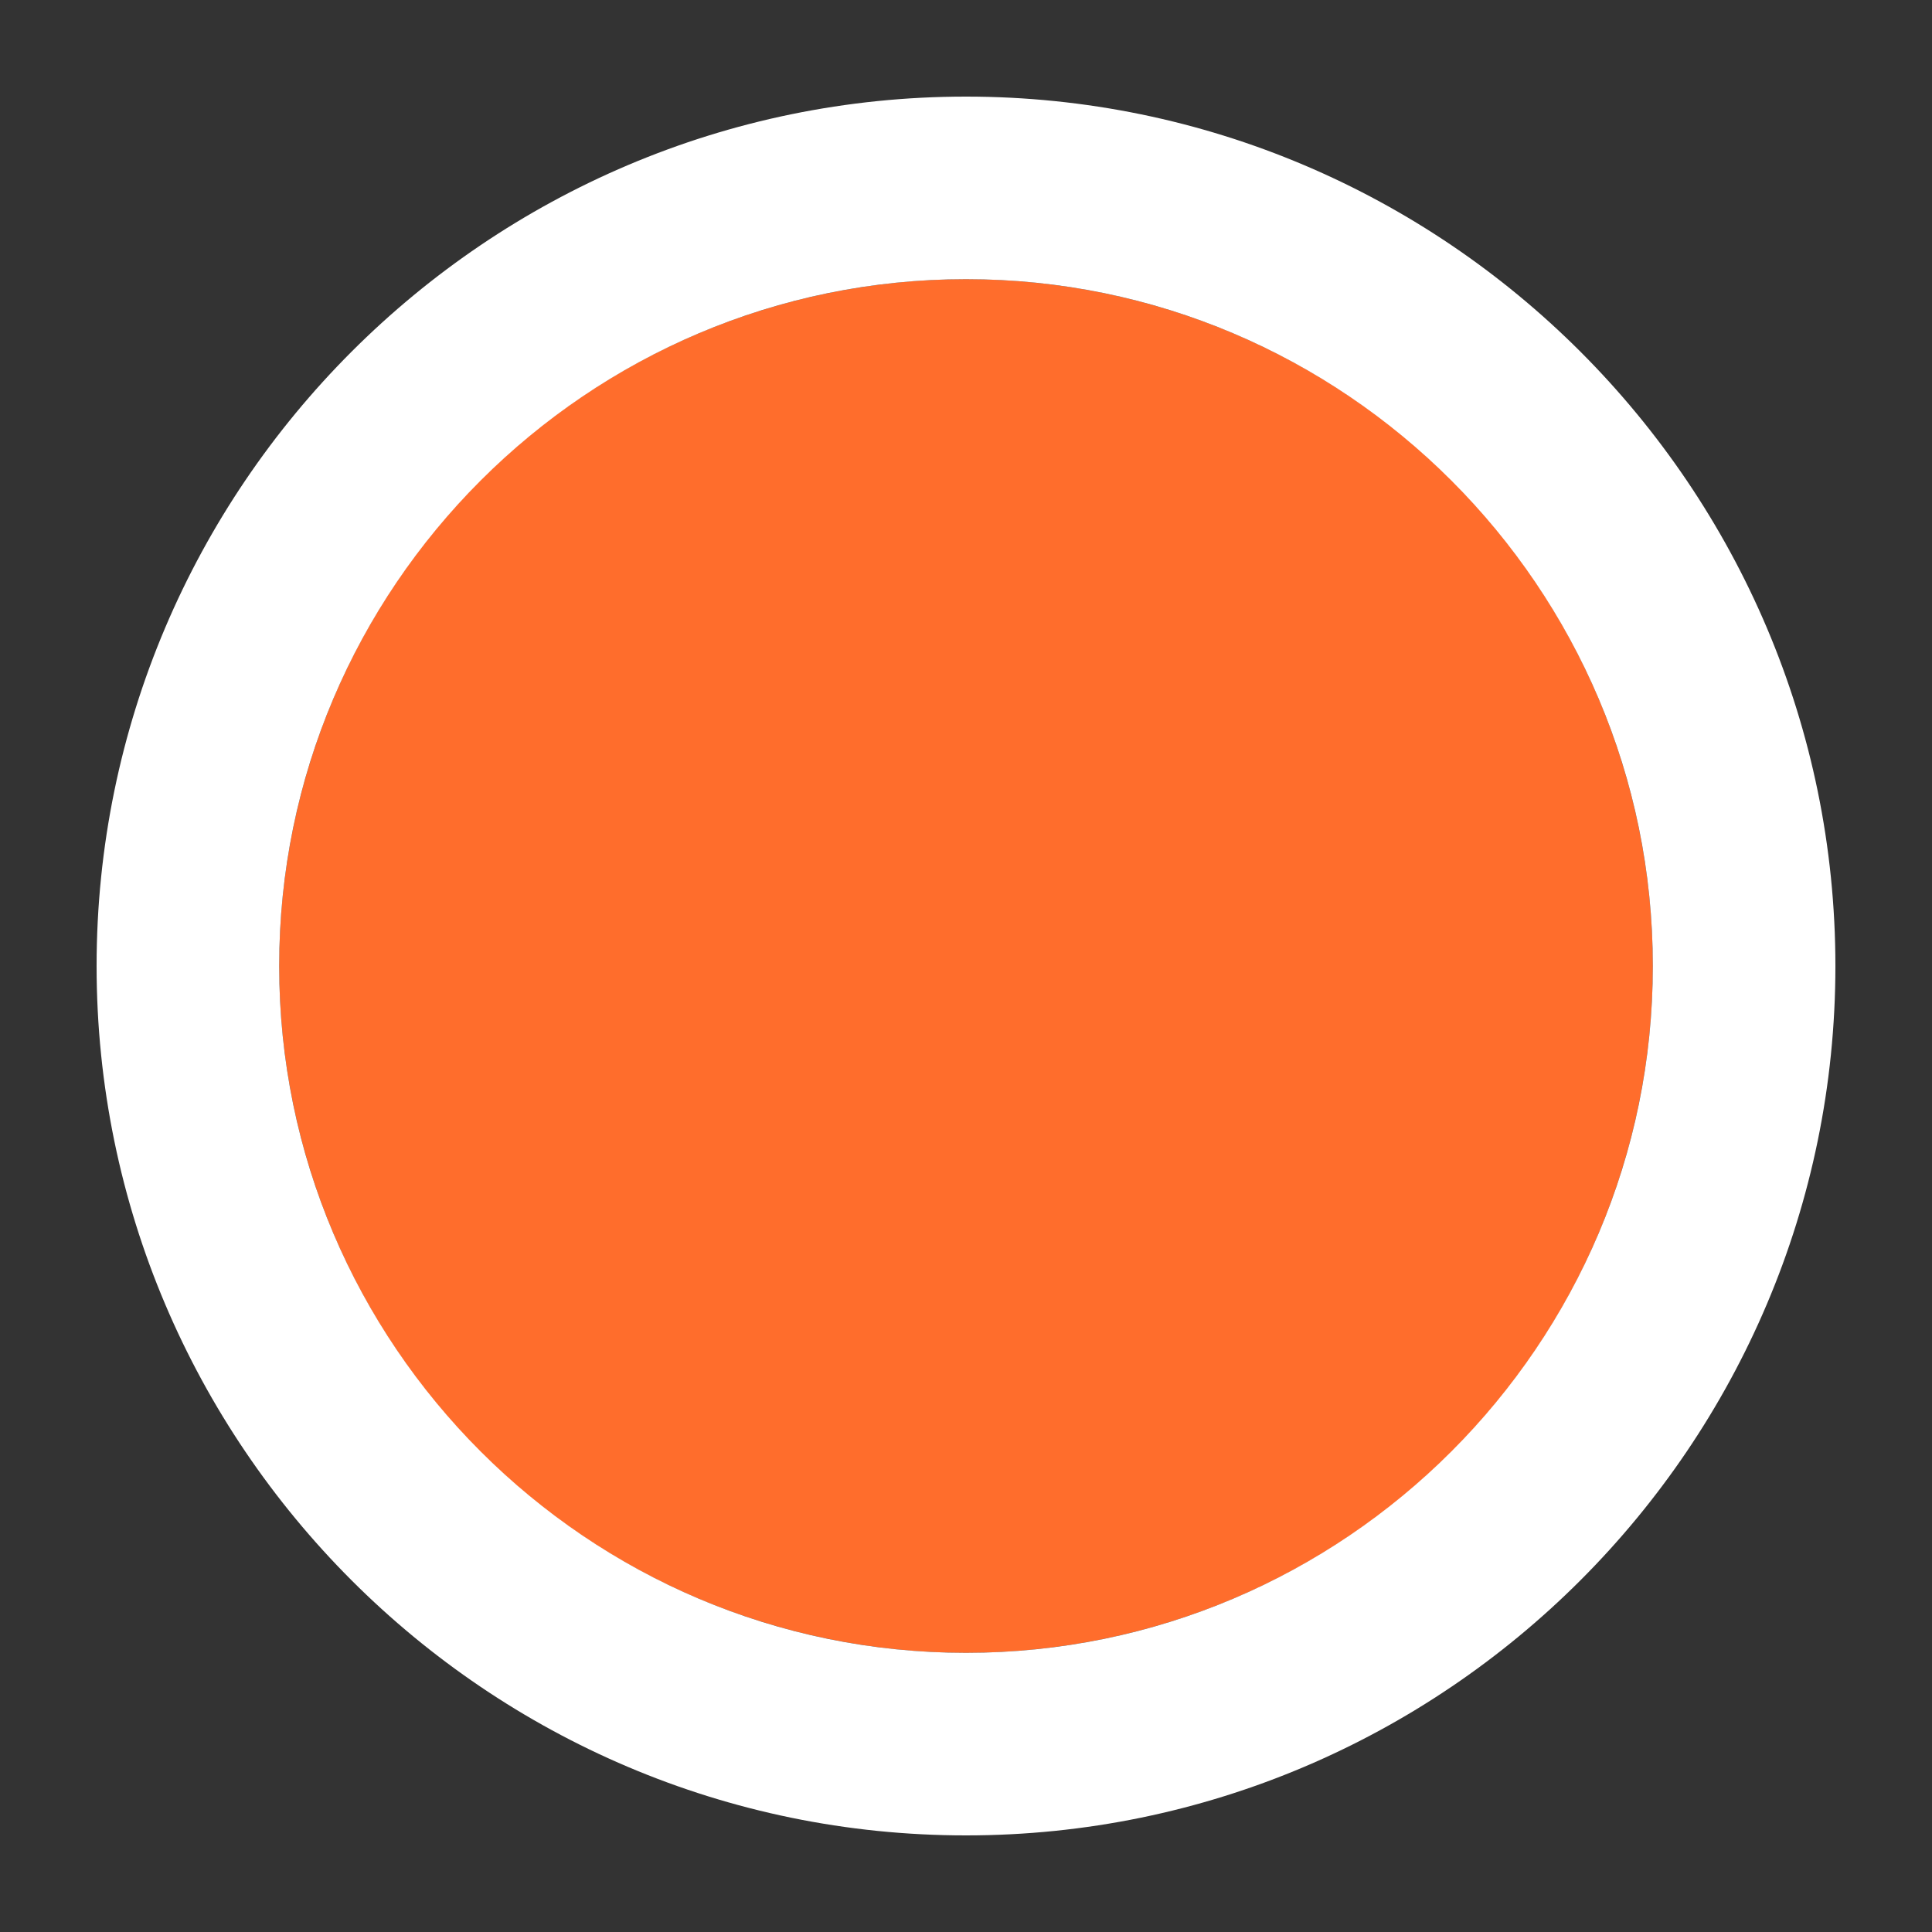 <?xml version="1.0" encoding="UTF-8"?>
<svg id="uuid-f280f547-b728-41e1-97d0-3c7f9670b291" data-name="Layer 1" xmlns="http://www.w3.org/2000/svg" width="20" height="20" viewBox="0 0 20 20">
  <rect x="0" y="0" width="20" height="20" fill="#333333" stroke="none"/>
  <circle cx="10" cy="10" r="7.11" style="fill: #ff6d2c;"/>
  <path d="M10,19C5.04,19,1,14.96,1,10S5.04,1,10,1s9,4.04,9,9-4.04,9-9,9Zm0-16.11c-3.92,0-7.11,3.19-7.11,7.11s3.19,7.11,7.11,7.11,7.11-3.19,7.11-7.11-3.19-7.11-7.11-7.11Z" style="fill: #fff;"/>
</svg>